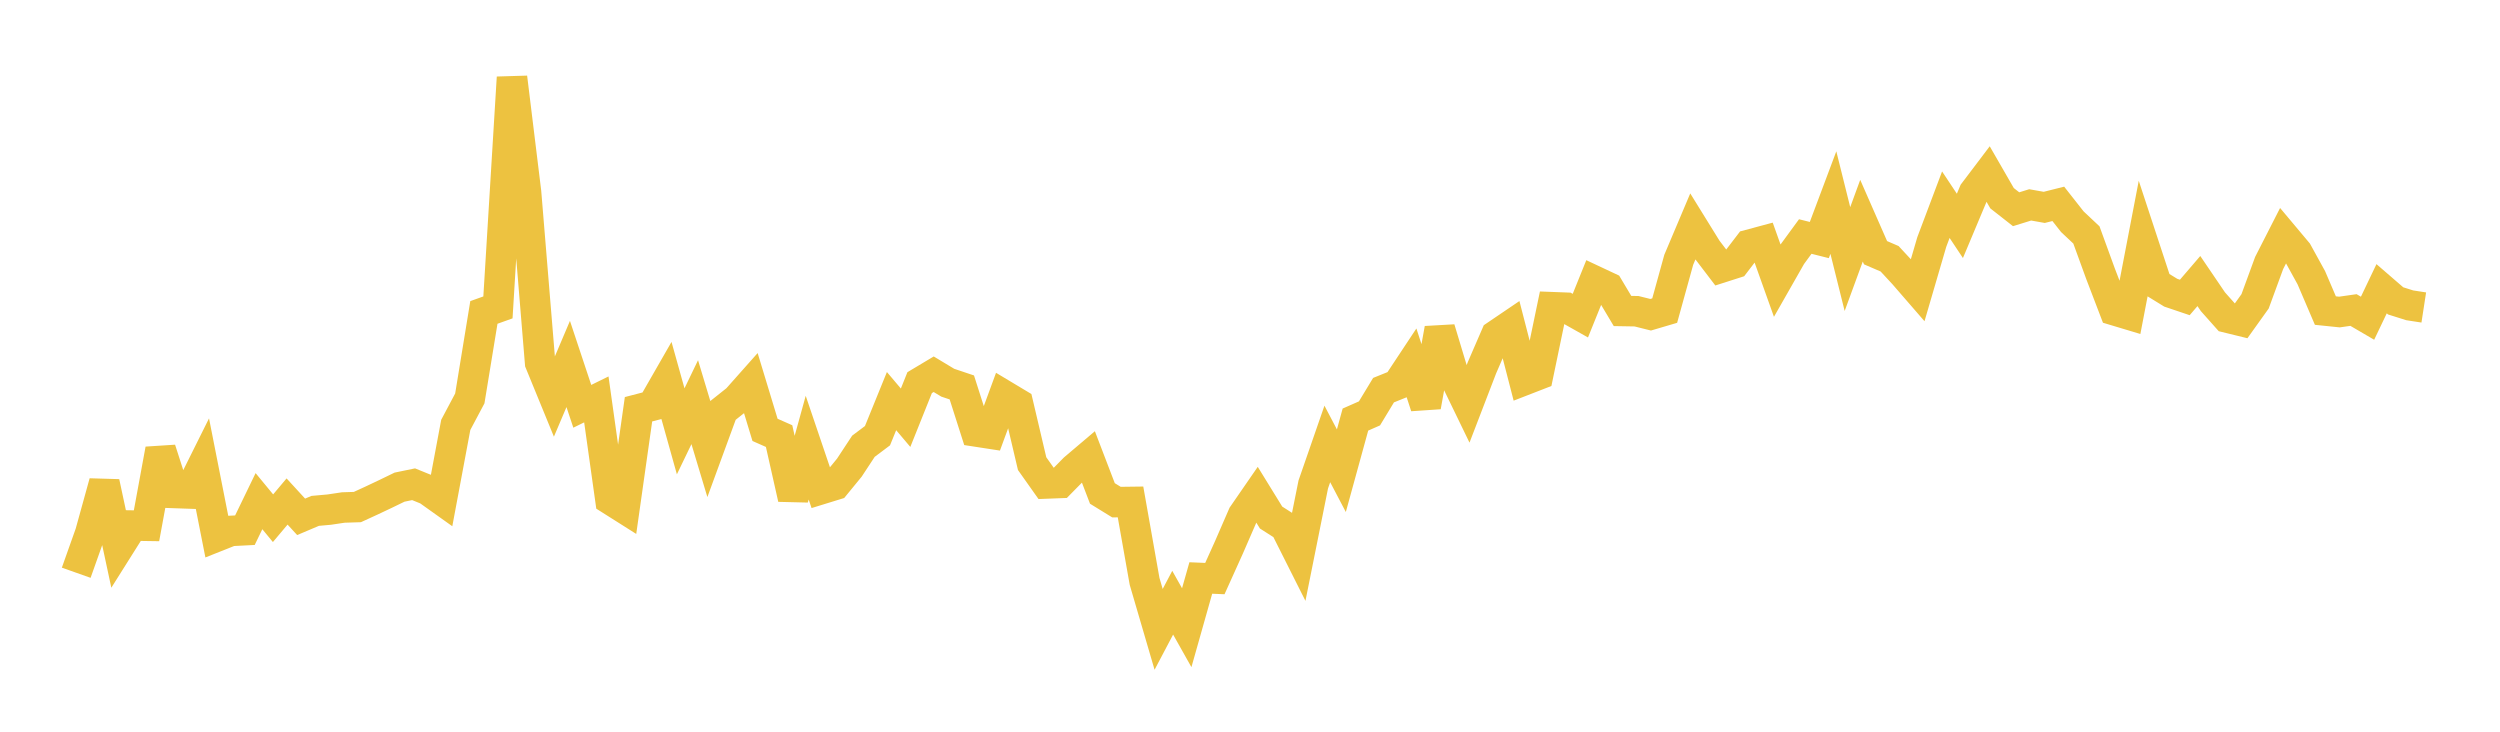 <svg width="164" height="48" xmlns="http://www.w3.org/2000/svg" xmlns:xlink="http://www.w3.org/1999/xlink"><path fill="none" stroke="rgb(237,194,64)" stroke-width="2" d="M5,37.572L5.922,34.974L6.844,31.641L7.766,35.943L8.689,34.477L9.611,34.491L10.533,29.478L11.455,32.34L12.377,32.372L13.299,30.519L14.222,35.195L15.144,34.828L16.066,34.781L16.988,32.876L17.91,33.995L18.832,32.899L19.754,33.904L20.677,33.513L21.599,33.43L22.521,33.292L23.443,33.263L24.365,32.84L25.287,32.404L26.21,31.957L27.132,31.766L28.054,32.141L28.976,32.798L29.898,27.872L30.82,26.136L31.743,20.496L32.665,20.166L33.587,5.081L34.509,12.609L35.431,23.8L36.353,26.049L37.275,23.877L38.198,26.654L39.12,26.201L40.042,32.771L40.964,33.354L41.886,26.847L42.808,26.607L43.731,24.998L44.653,28.295L45.575,26.382L46.497,29.447L47.419,26.931L48.341,26.198L49.263,25.16L50.186,28.2L51.108,28.607L52.03,32.702L52.952,29.367L53.874,32.087L54.796,31.803L55.719,30.676L56.641,29.274L57.563,28.581L58.485,26.313L59.407,27.403L60.329,25.101L61.251,24.55L62.174,25.106L63.096,25.416L64.018,28.303L64.94,28.445L65.862,25.935L66.784,26.488L67.707,30.414L68.629,31.717L69.551,31.682L70.473,30.745L71.395,29.963L72.317,32.37L73.24,32.939L74.162,32.927L75.084,38.136L76.006,41.286L76.928,39.537L77.85,41.177L78.772,37.916L79.695,37.955L80.617,35.911L81.539,33.79L82.461,32.454L83.383,33.951L84.305,34.54L85.228,36.376L86.15,31.782L87.072,29.122L87.994,30.879L88.916,27.524L89.838,27.118L90.76,25.594L91.683,25.222L92.605,23.829L93.527,26.669L94.449,21.562L95.371,24.624L96.293,26.526L97.216,24.125L98.138,21.998L99.06,21.373L99.982,24.944L100.904,24.586L101.826,20.152L102.749,20.187L103.671,20.707L104.593,18.422L105.515,18.855L106.437,20.401L107.359,20.417L108.281,20.647L109.204,20.375L110.126,17.041L111.048,14.86L111.97,16.351L112.892,17.56L113.814,17.265L114.737,16.058L115.659,15.81L116.581,18.395L117.503,16.776L118.425,15.516L119.347,15.747L120.269,13.289L121.192,16.995L122.114,14.477L123.036,16.578L123.958,16.975L124.88,17.969L125.802,19.032L126.725,15.874L127.647,13.428L128.569,14.818L129.491,12.621L130.413,11.403L131.335,13.003L132.257,13.726L133.18,13.44L134.102,13.604L135.024,13.373L135.946,14.545L136.868,15.412L137.79,17.944L138.713,20.356L139.635,20.633L140.557,15.832L141.479,18.634L142.401,19.201L143.323,19.513L144.246,18.437L145.168,19.794L146.09,20.83L147.012,21.056L147.934,19.767L148.856,17.252L149.778,15.444L150.701,16.544L151.623,18.22L152.545,20.374L153.467,20.469L154.389,20.337L155.311,20.876L156.234,18.941L157.156,19.738L158.078,20.029L159,20.171"></path></svg>